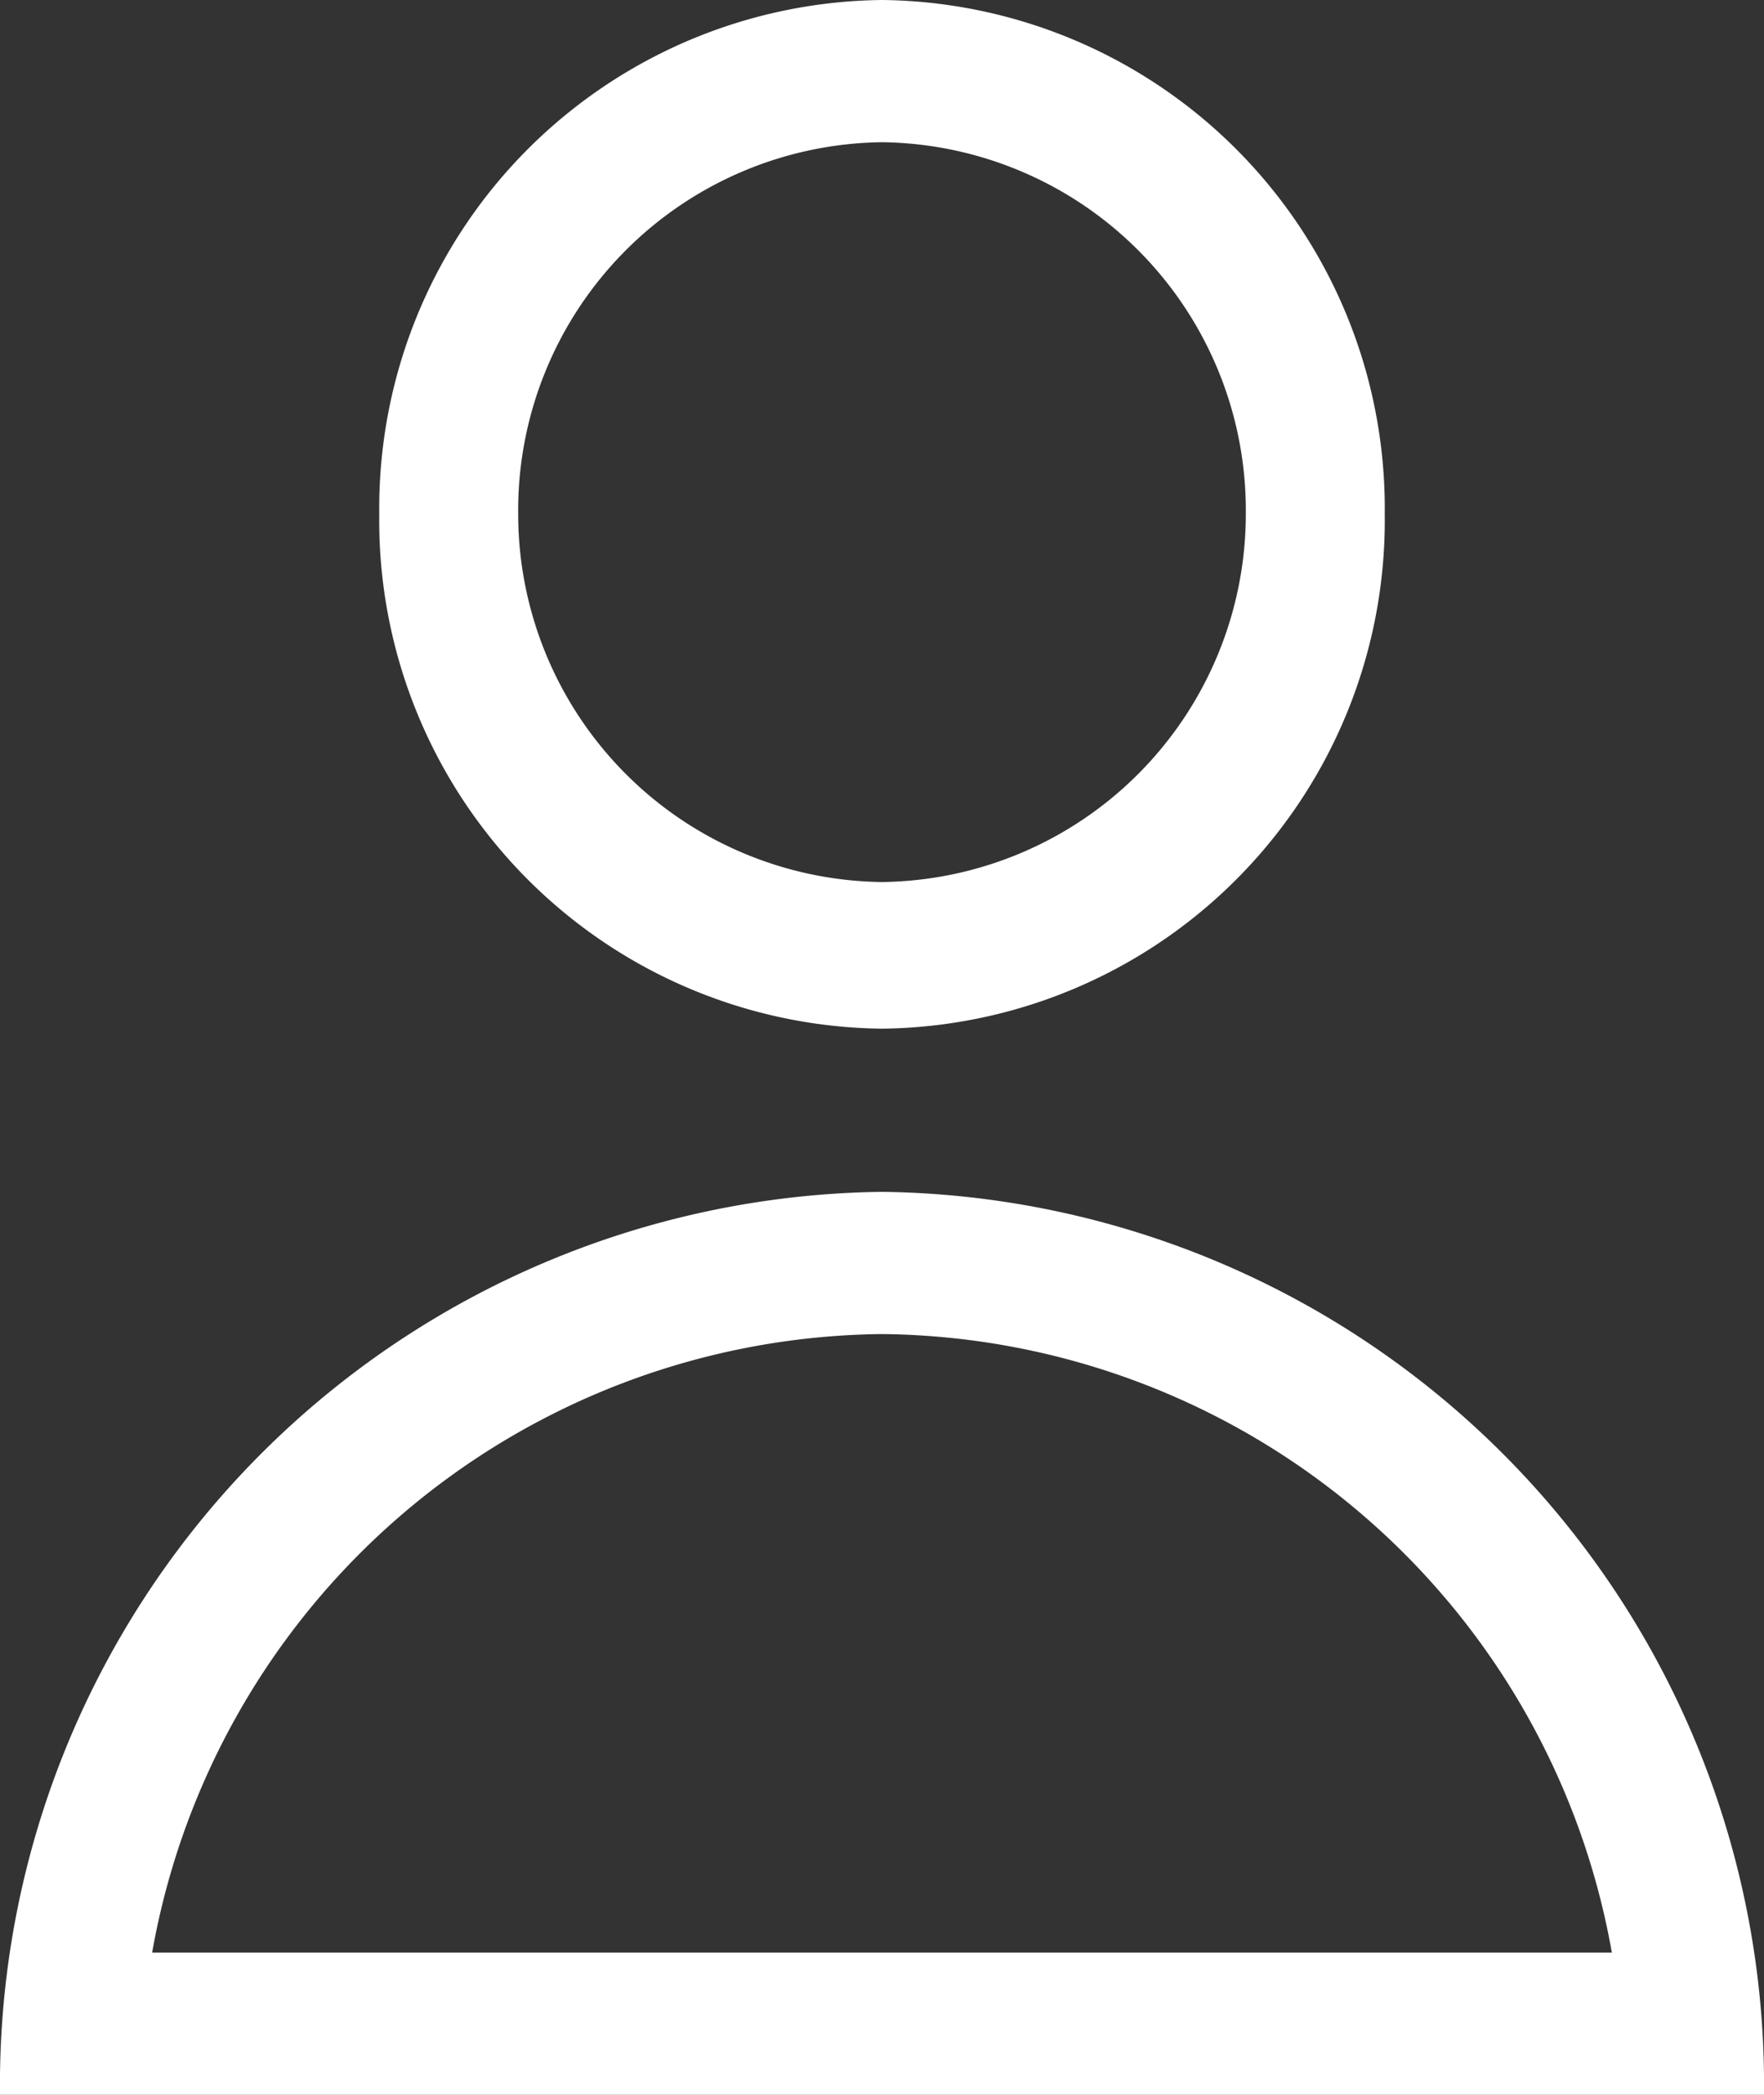 <svg xmlns="http://www.w3.org/2000/svg" viewBox="0 0 16 19"><rect x="0" y="0" width="16" height="19" fill="#333333" stroke="none"/><g id="f1d36887-554e-4f3d-be5c-a620ef8dcd7c" data-name="Capa 2"><g id="f3e0878b-29e8-4ccf-a005-0f0cb35742da" data-name="Capa 2"><path d="M8,1.29a3.34,3.34,0,0,1,3.3,3.37A3.34,3.34,0,0,1,8,8,3.34,3.34,0,0,1,4.7,4.66,3.34,3.34,0,0,1,8,1.29M8,0A4.61,4.61,0,0,0,3.44,4.66,4.61,4.61,0,0,0,8,9.33a4.61,4.61,0,0,0,4.56-4.67A4.61,4.61,0,0,0,8,0" fill="#fff"/><path d="M8,12.1a6.79,6.79,0,0,1,6.62,5.61H1.38A6.79,6.79,0,0,1,8,12.1m0-1.29A8.1,8.1,0,0,0,0,19H16a8.1,8.1,0,0,0-8-8.19" fill="#fff"/></g></g></svg>